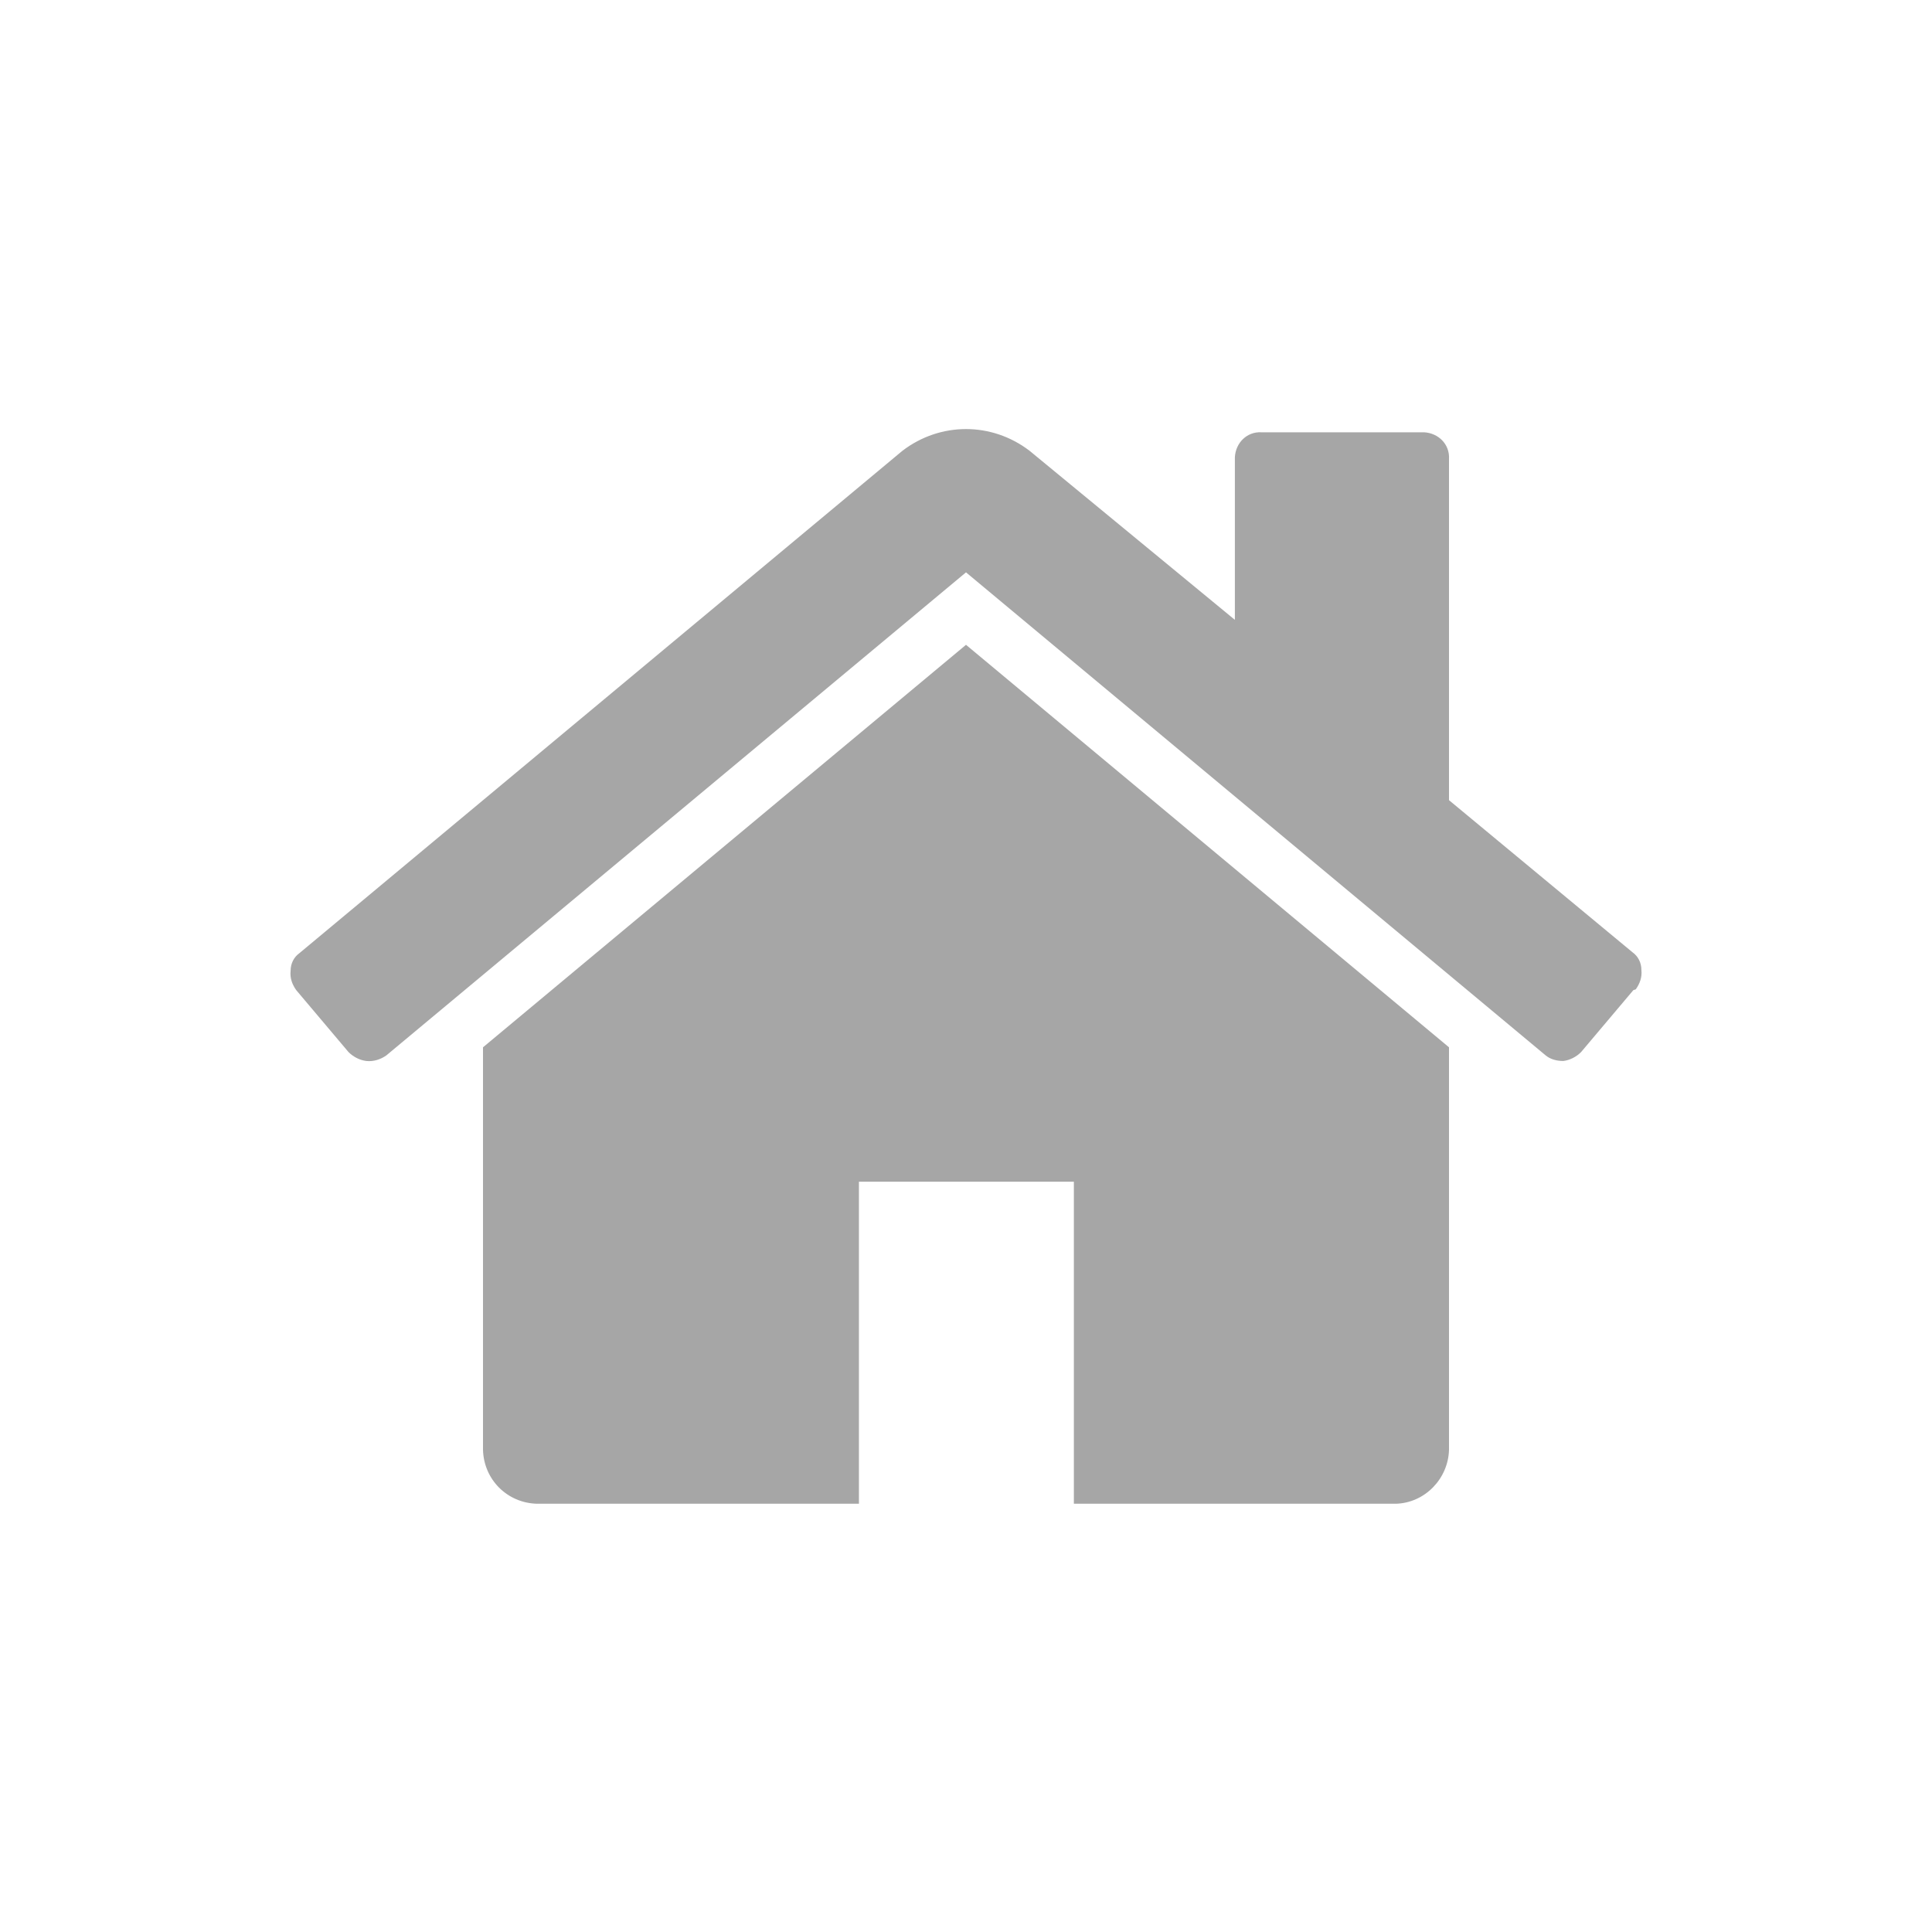 <svg version="1.2" xmlns="http://www.w3.org/2000/svg" xmlns:xlink="http://www.w3.org/1999/xlink" overflow="visible" preserveAspectRatio="none" viewBox="0 0 24 24" width="24" height="24"><g><path xmlns:default="http://www.w3.org/2000/svg" id="home" d="M18,13.01L18,13.01l-6-5l-6,5v5c0.01,0.37,0.3,0.66,0.67,0.67h4v-4h2.67v4h4c0.36-0.01,0.65-0.31,0.66-0.67V13.01  L18,13.01z M20.32,12.29c0.05-0.07,0.08-0.15,0.07-0.24c0-0.09-0.04-0.17-0.11-0.22L18,9.94V5.7c0.01-0.18-0.13-0.32-0.31-0.33  c-0.01,0-0.01,0-0.02,0h-2c-0.18-0.01-0.32,0.13-0.33,0.31c0,0.01,0,0.01,0,0.02v2l-2.55-2.1c-0.47-0.36-1.11-0.36-1.58,0  l-7.49,6.24c-0.07,0.05-0.11,0.13-0.11,0.22c-0.01,0.09,0.02,0.17,0.07,0.24l0.65,0.77c0.06,0.06,0.14,0.1,0.22,0.11  c0.09,0.01,0.18-0.02,0.25-0.07l7.2-6l7.2,6c0.06,0.05,0.14,0.07,0.22,0.07l0,0c0.08-0.01,0.16-0.05,0.22-0.11l0.65-0.77l0,0  L20.32,12.29z" style="fill: rgb(166, 166, 166);" vector-effect="non-scaling-stroke"/></g></svg>
